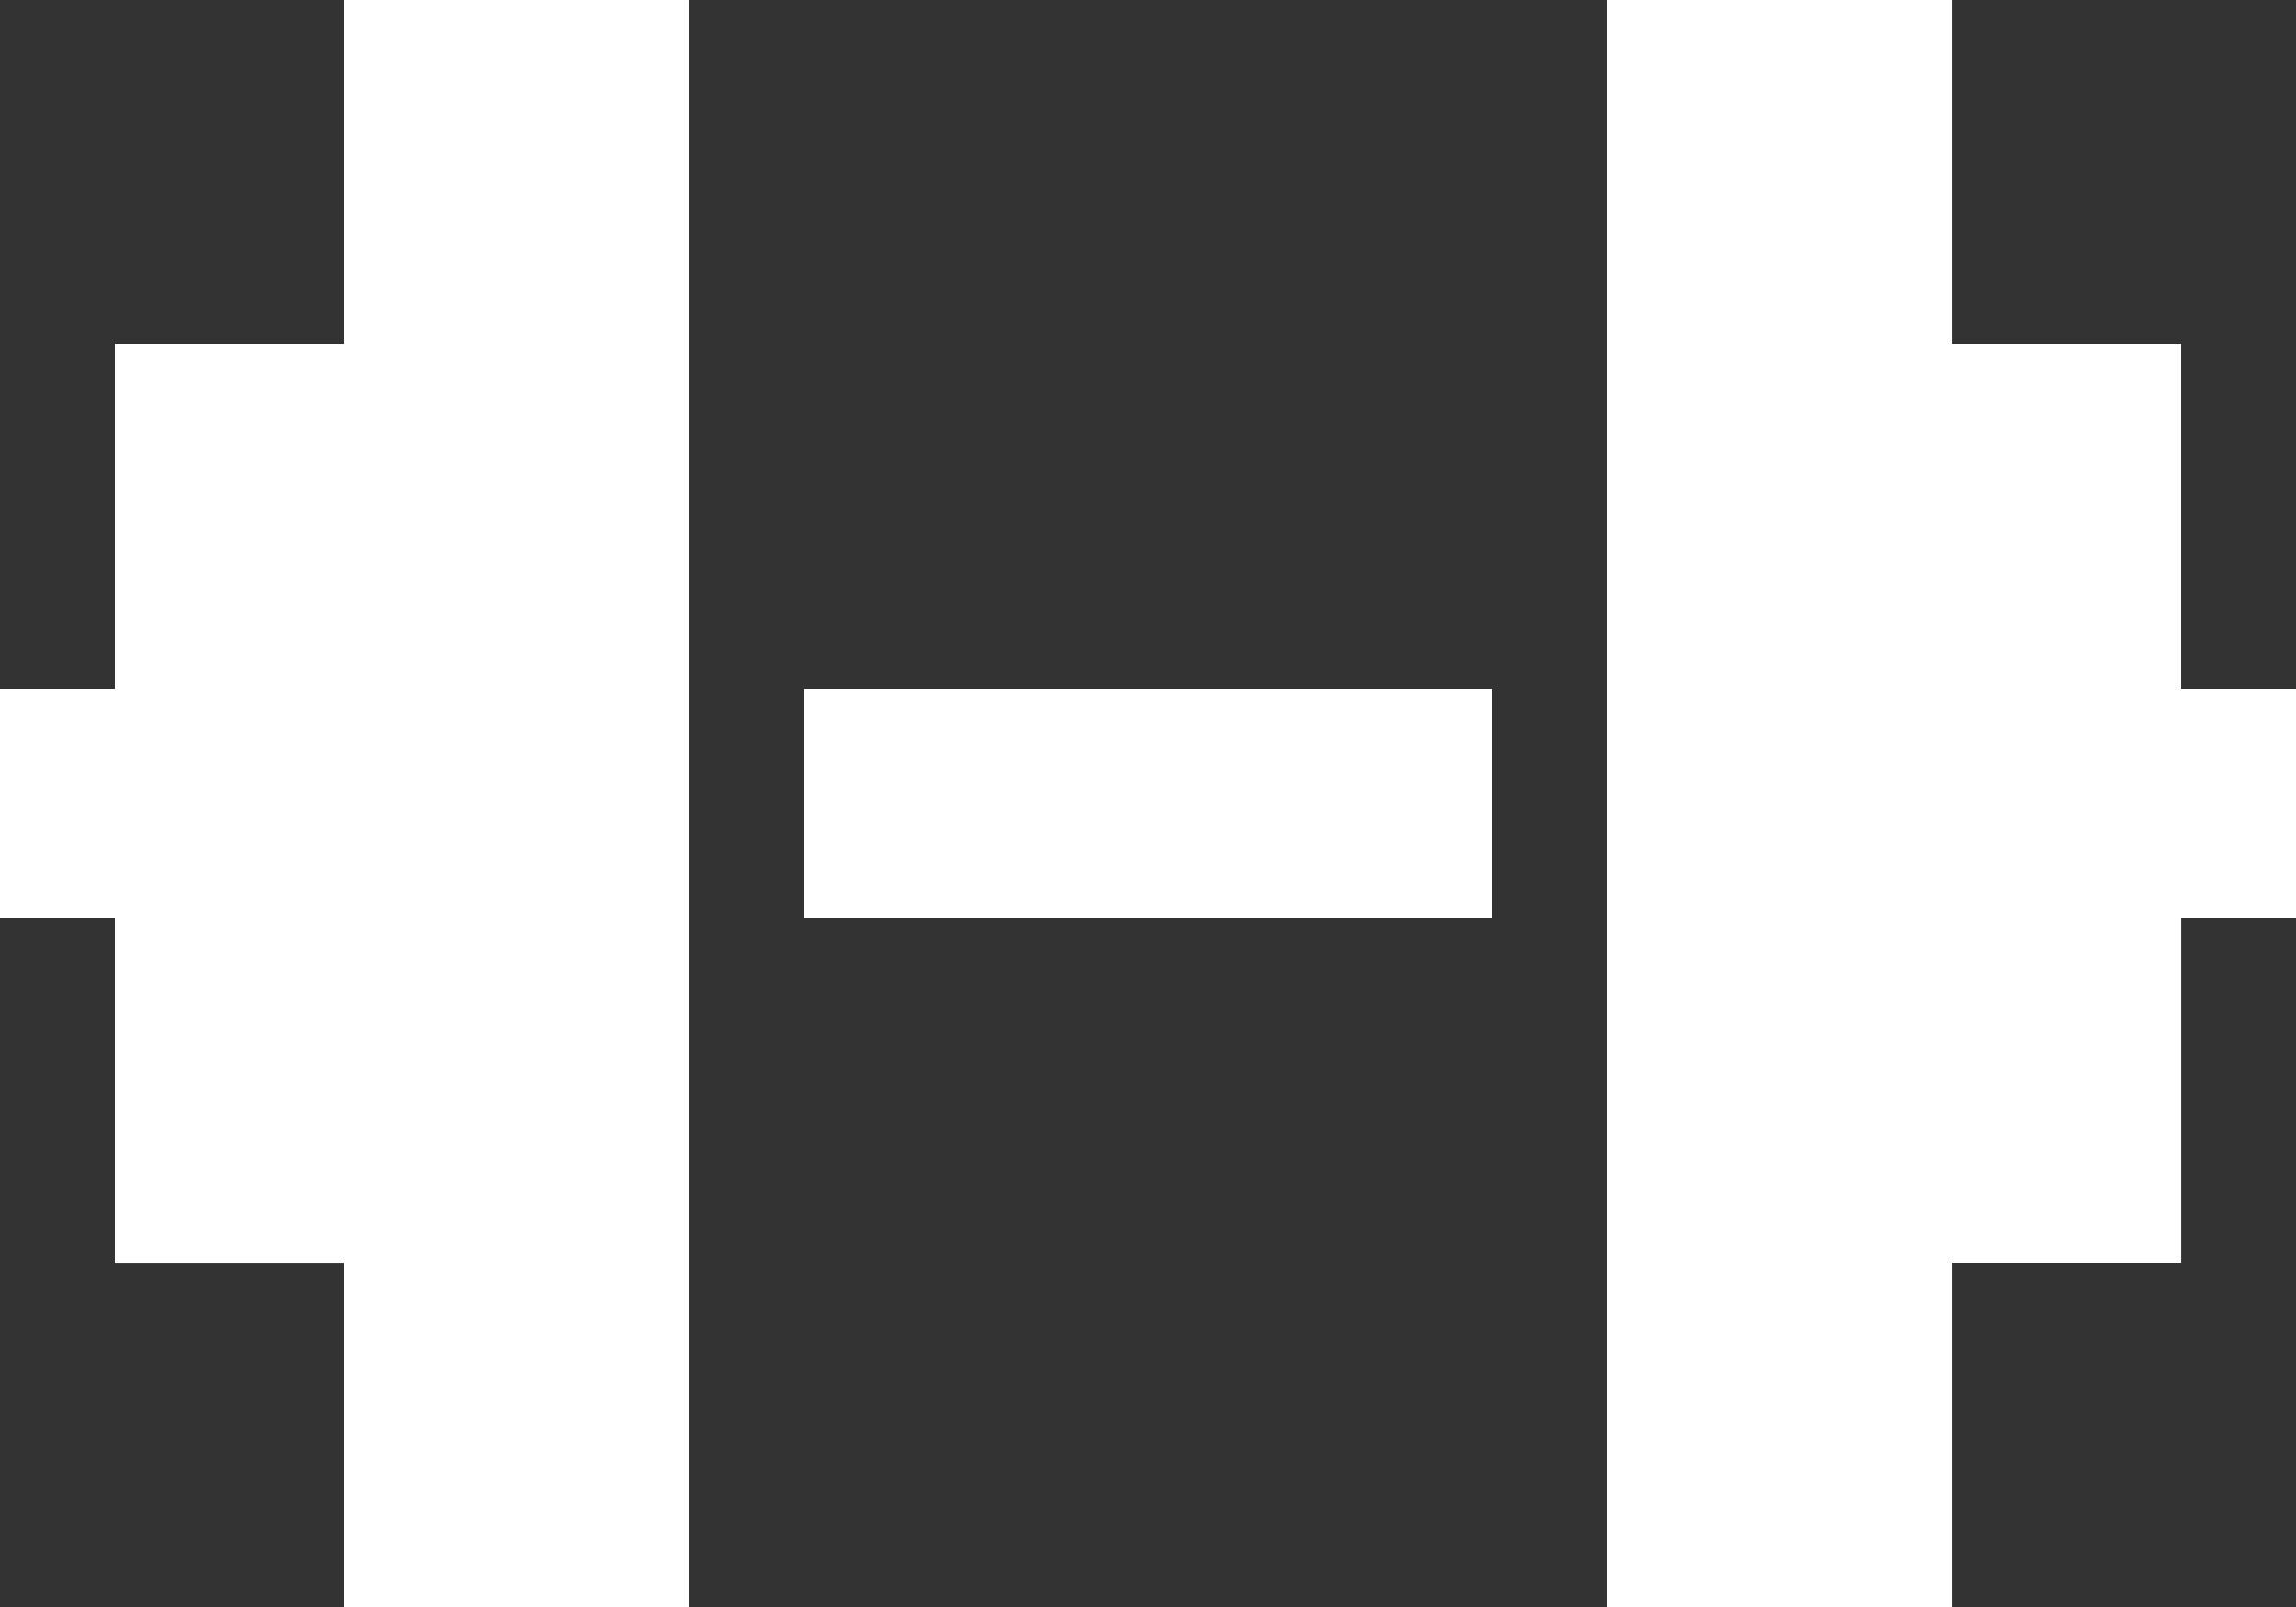 <svg xmlns="http://www.w3.org/2000/svg" width="49.646" height="34.752" viewBox="0 0 49.646 34.752">
  <rect x="0" y="0" width="49.646" height="34.752" fill="#333333" stroke="none"/>
  <path id="dumbbell-sharp-solid" d="M14.894,32H7.447v7.447H2.482v7.447H0v4.965H2.482v7.447H7.447v7.447h7.447V32Zm2.482,14.894v4.965H32.27V46.894Zm17.376-2.482V66.752H42.2V59.305h4.965V51.858h2.482V46.894H47.164V39.447H42.2V32H34.752Z" transform="translate(0 -32)" fill="#fff"/>
</svg>
